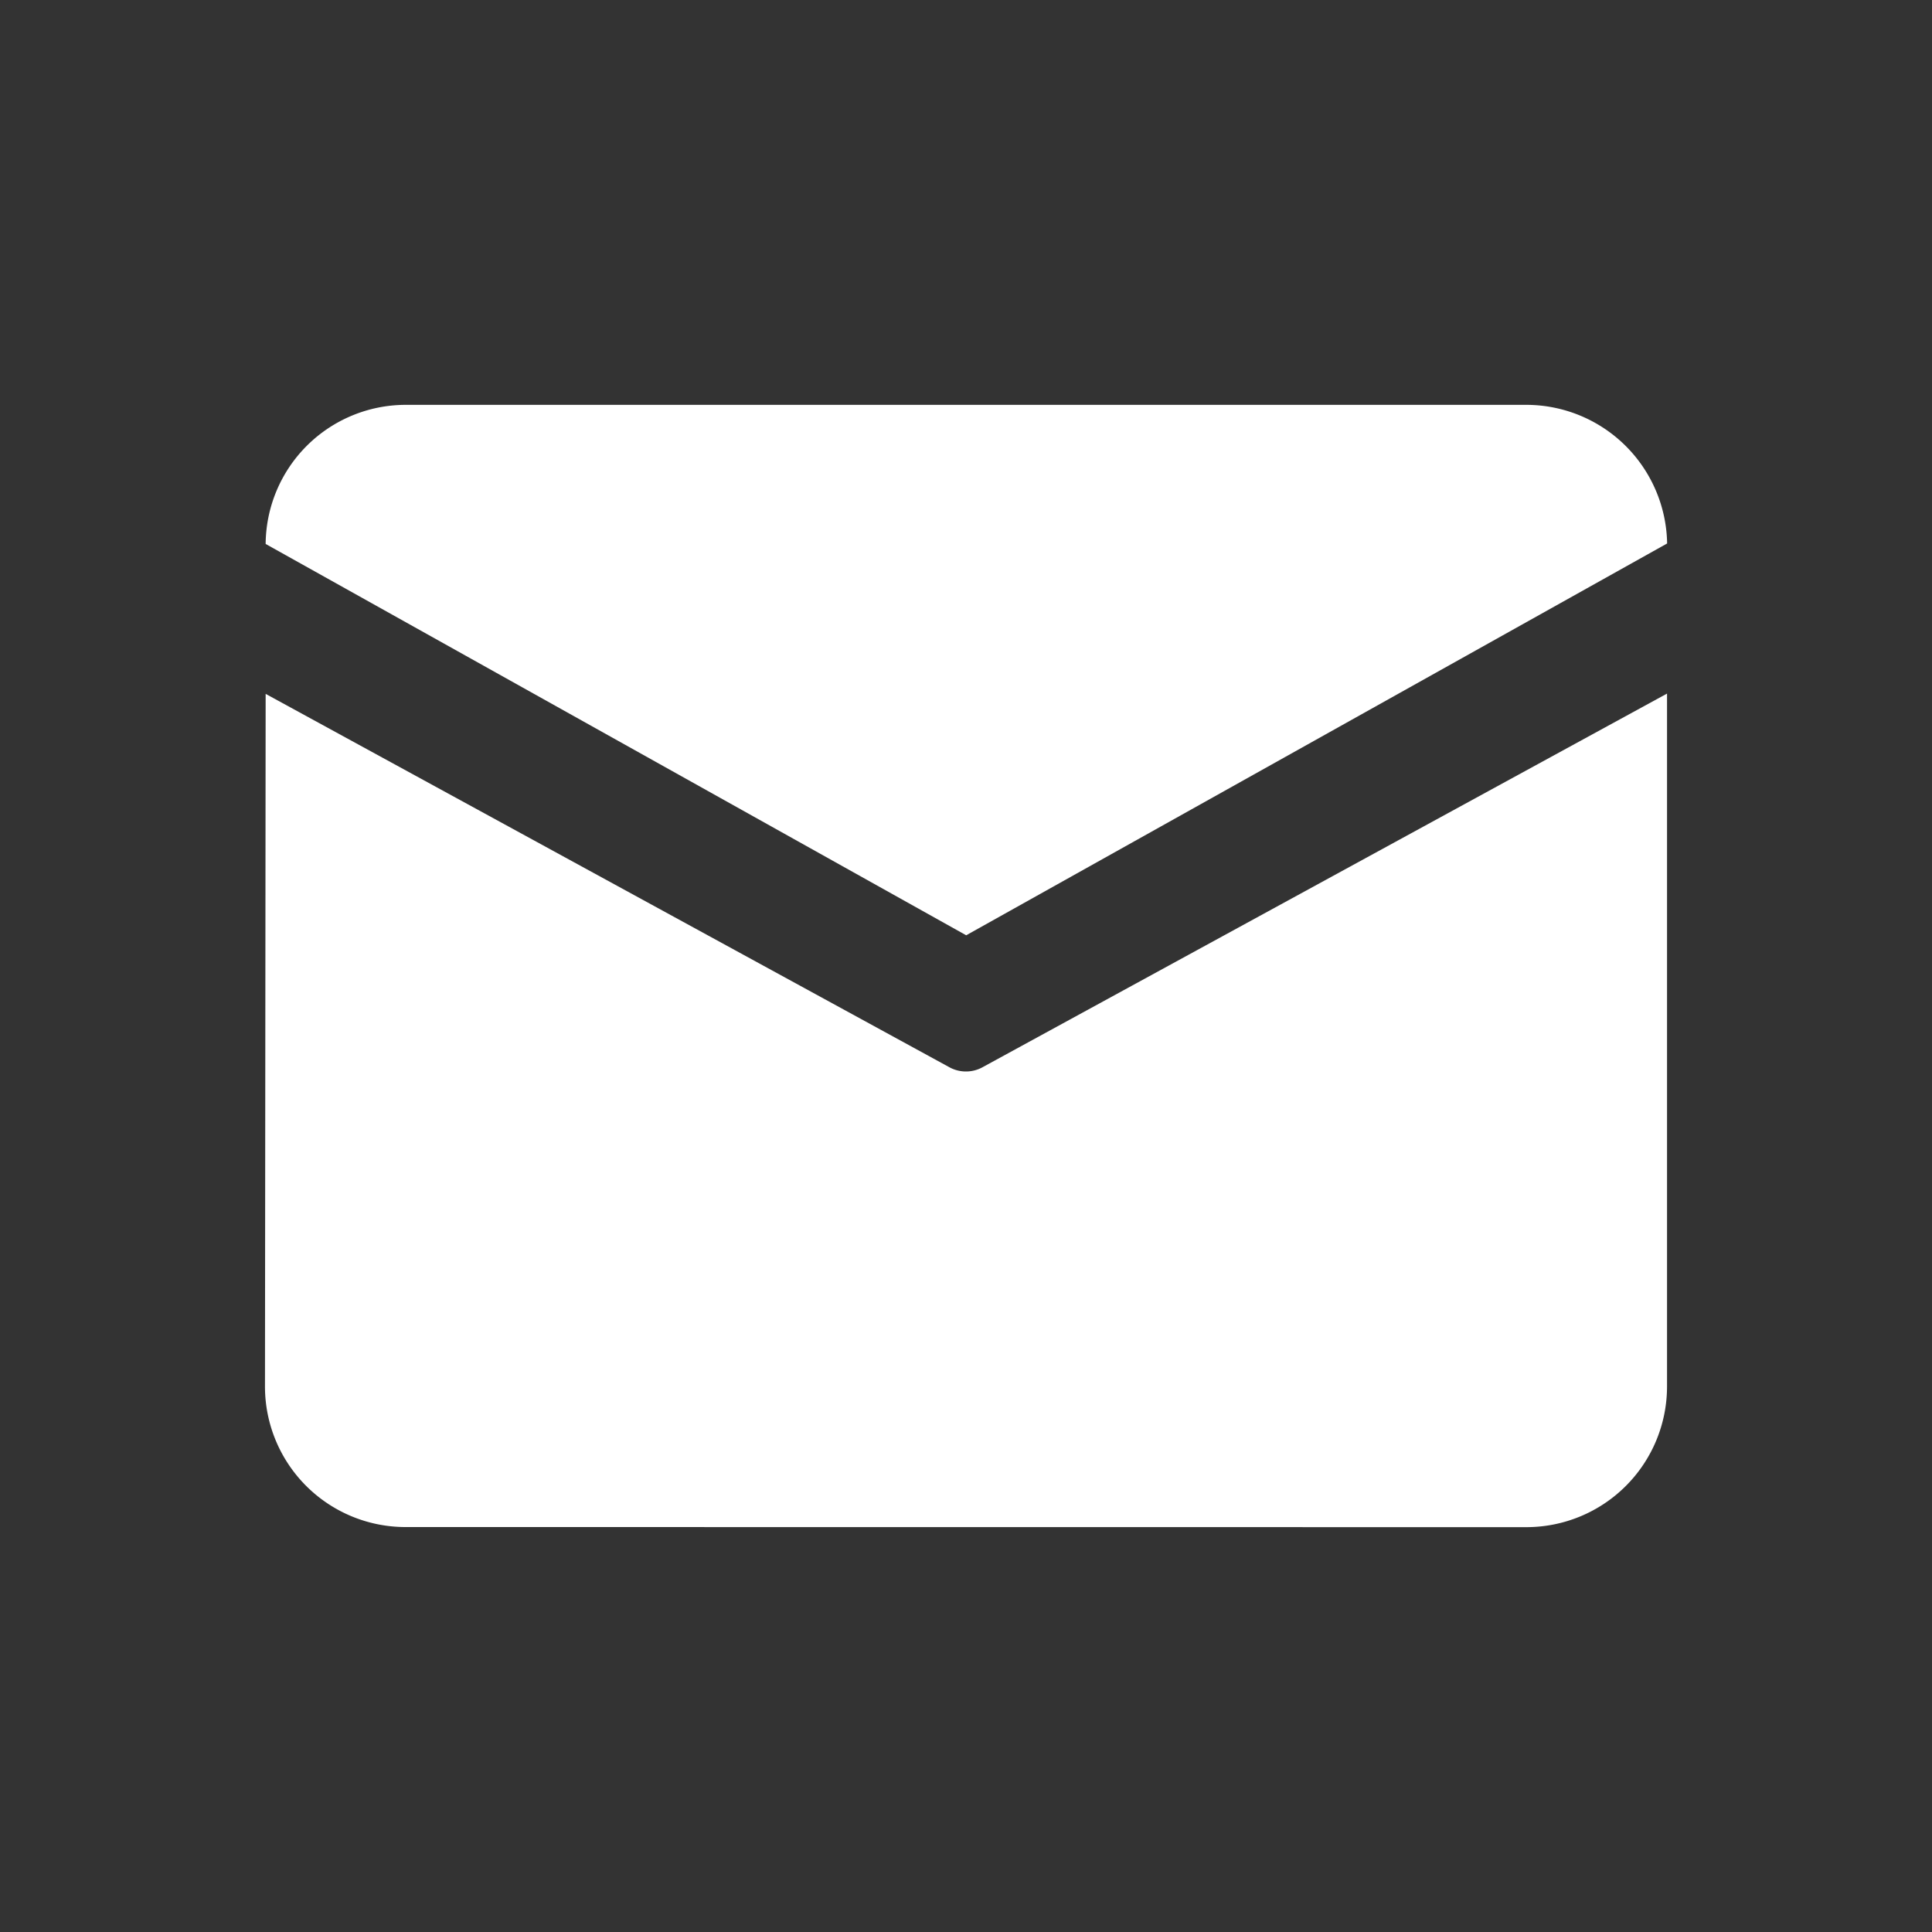 <svg xmlns="http://www.w3.org/2000/svg" width="20" height="20" viewBox="0 0 20 20">
  <rect x="0" y="0" width="20" height="20" fill="#333333" stroke="none"/>
  <g id="邮箱" transform="translate(2.257 2.007)">
    <rect id="矩形" width="20" height="20" transform="translate(-2.257 -2.007)" fill="#fff" opacity="0"/>
    <path id="形状" d="M1.452,11.617A1.455,1.455,0,0,1,0,10.166L.007,2.992,7.083,6.856a.357.357,0,0,0,.347,0l7.084-3.867v7.177a1.456,1.456,0,0,1-1.452,1.452ZM.007,1.44A1.451,1.451,0,0,1,1.452,0H13.063a1.459,1.459,0,0,1,1.452,1.435L7.259,5.491Z" transform="translate(0.486 2.184)" fill="#fff"/>
  </g>
</svg>
